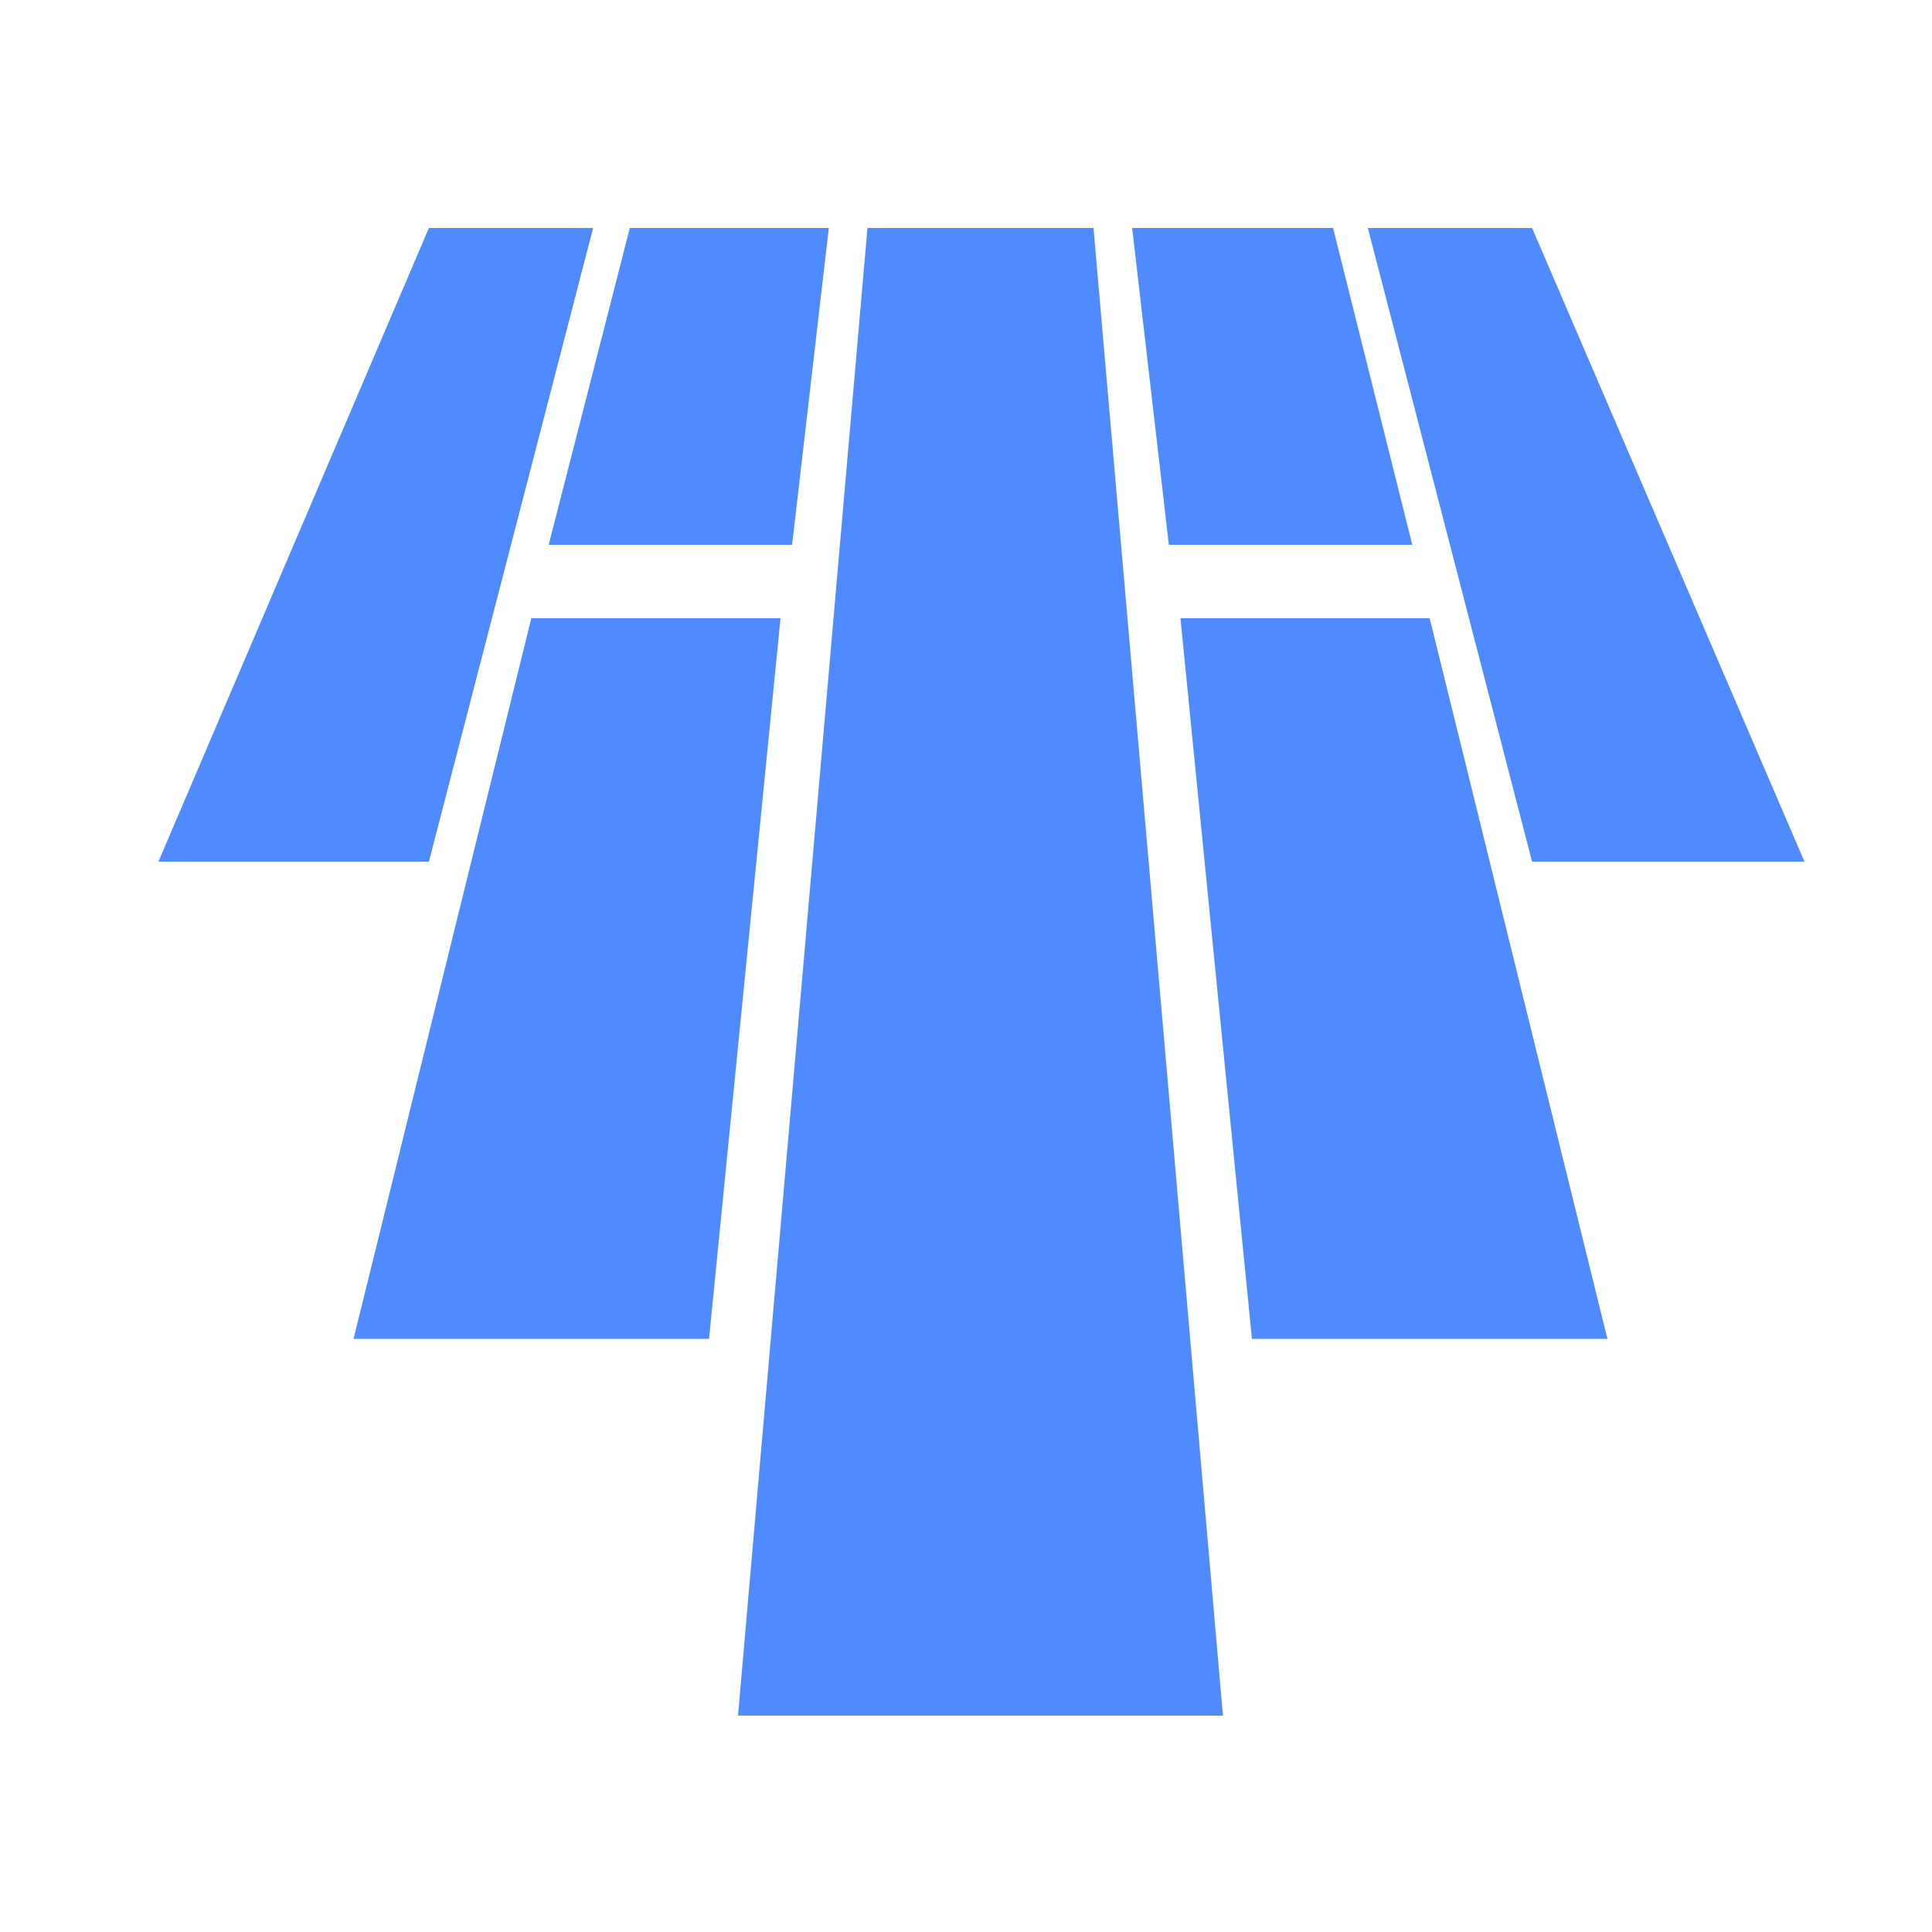 <?xml version="1.0" encoding="UTF-8"?>
<svg id="Layer_1" xmlns="http://www.w3.org/2000/svg" version="1.1" xmlns:xlink="http://www.w3.org/1999/xlink" viewBox="0 0 100 100">
  <!-- Generator: Adobe Illustrator 29.2.1, SVG Export Plug-In . SVG Version: 2.1.0 Build 116)  -->
  <defs>
    <style>
      .st0 {
        display: none;
      }

      .st0, .st1 {
        fill: #4f8aff;
      }
    </style>
  </defs>
  <rect class="st0" x="60.3" y="31.4" width="31" height="17.5" rx="1.5" ry="1.5"/>
  <rect class="st0" x="26.8" y="31.4" width="31" height="17.5" rx="1.5" ry="1.5"/>
  <rect class="st0" x="43.3" y="51.4" width="31" height="17.5" rx="1.5" ry="1.5"/>
  <rect class="st0" x="9.7" y="51.4" width="31" height="17.5" rx="1.5" ry="1.5"/>
  <rect class="st0" x="60" y="71.3" width="31" height="17.5" rx="1.5" ry="1.5"/>
  <rect class="st0" x="26.5" y="71.3" width="31" height="17.5" rx="1.5" ry="1.5"/>
  <g>
    <polygon class="st1" points="30.7 11.8 22.2 11.8 8.2 44.6 22.2 44.6 30.7 11.8"/>
    <polygon class="st1" points="41 28.2 42.9 11.8 32.6 11.8 28.4 28.2 41 28.2"/>
    <polygon class="st1" points="27.5 32 18.3 69.3 36.7 69.3 40.4 32 27.5 32"/>
    <polygon class="st1" points="93.4 44.6 79.3 11.8 70.8 11.8 79.3 44.6 93.4 44.6"/>
    <polygon class="st1" points="73.1 28.2 69 11.8 58.6 11.8 60.5 28.2 73.1 28.2"/>
    <polygon class="st1" points="61.1 32 64.8 69.3 83.2 69.3 74 32 61.1 32"/>
    <polygon class="st1" points="44.9 11.8 38.2 88.8 63.3 88.8 56.6 11.8 44.9 11.8"/>
  </g>
</svg>